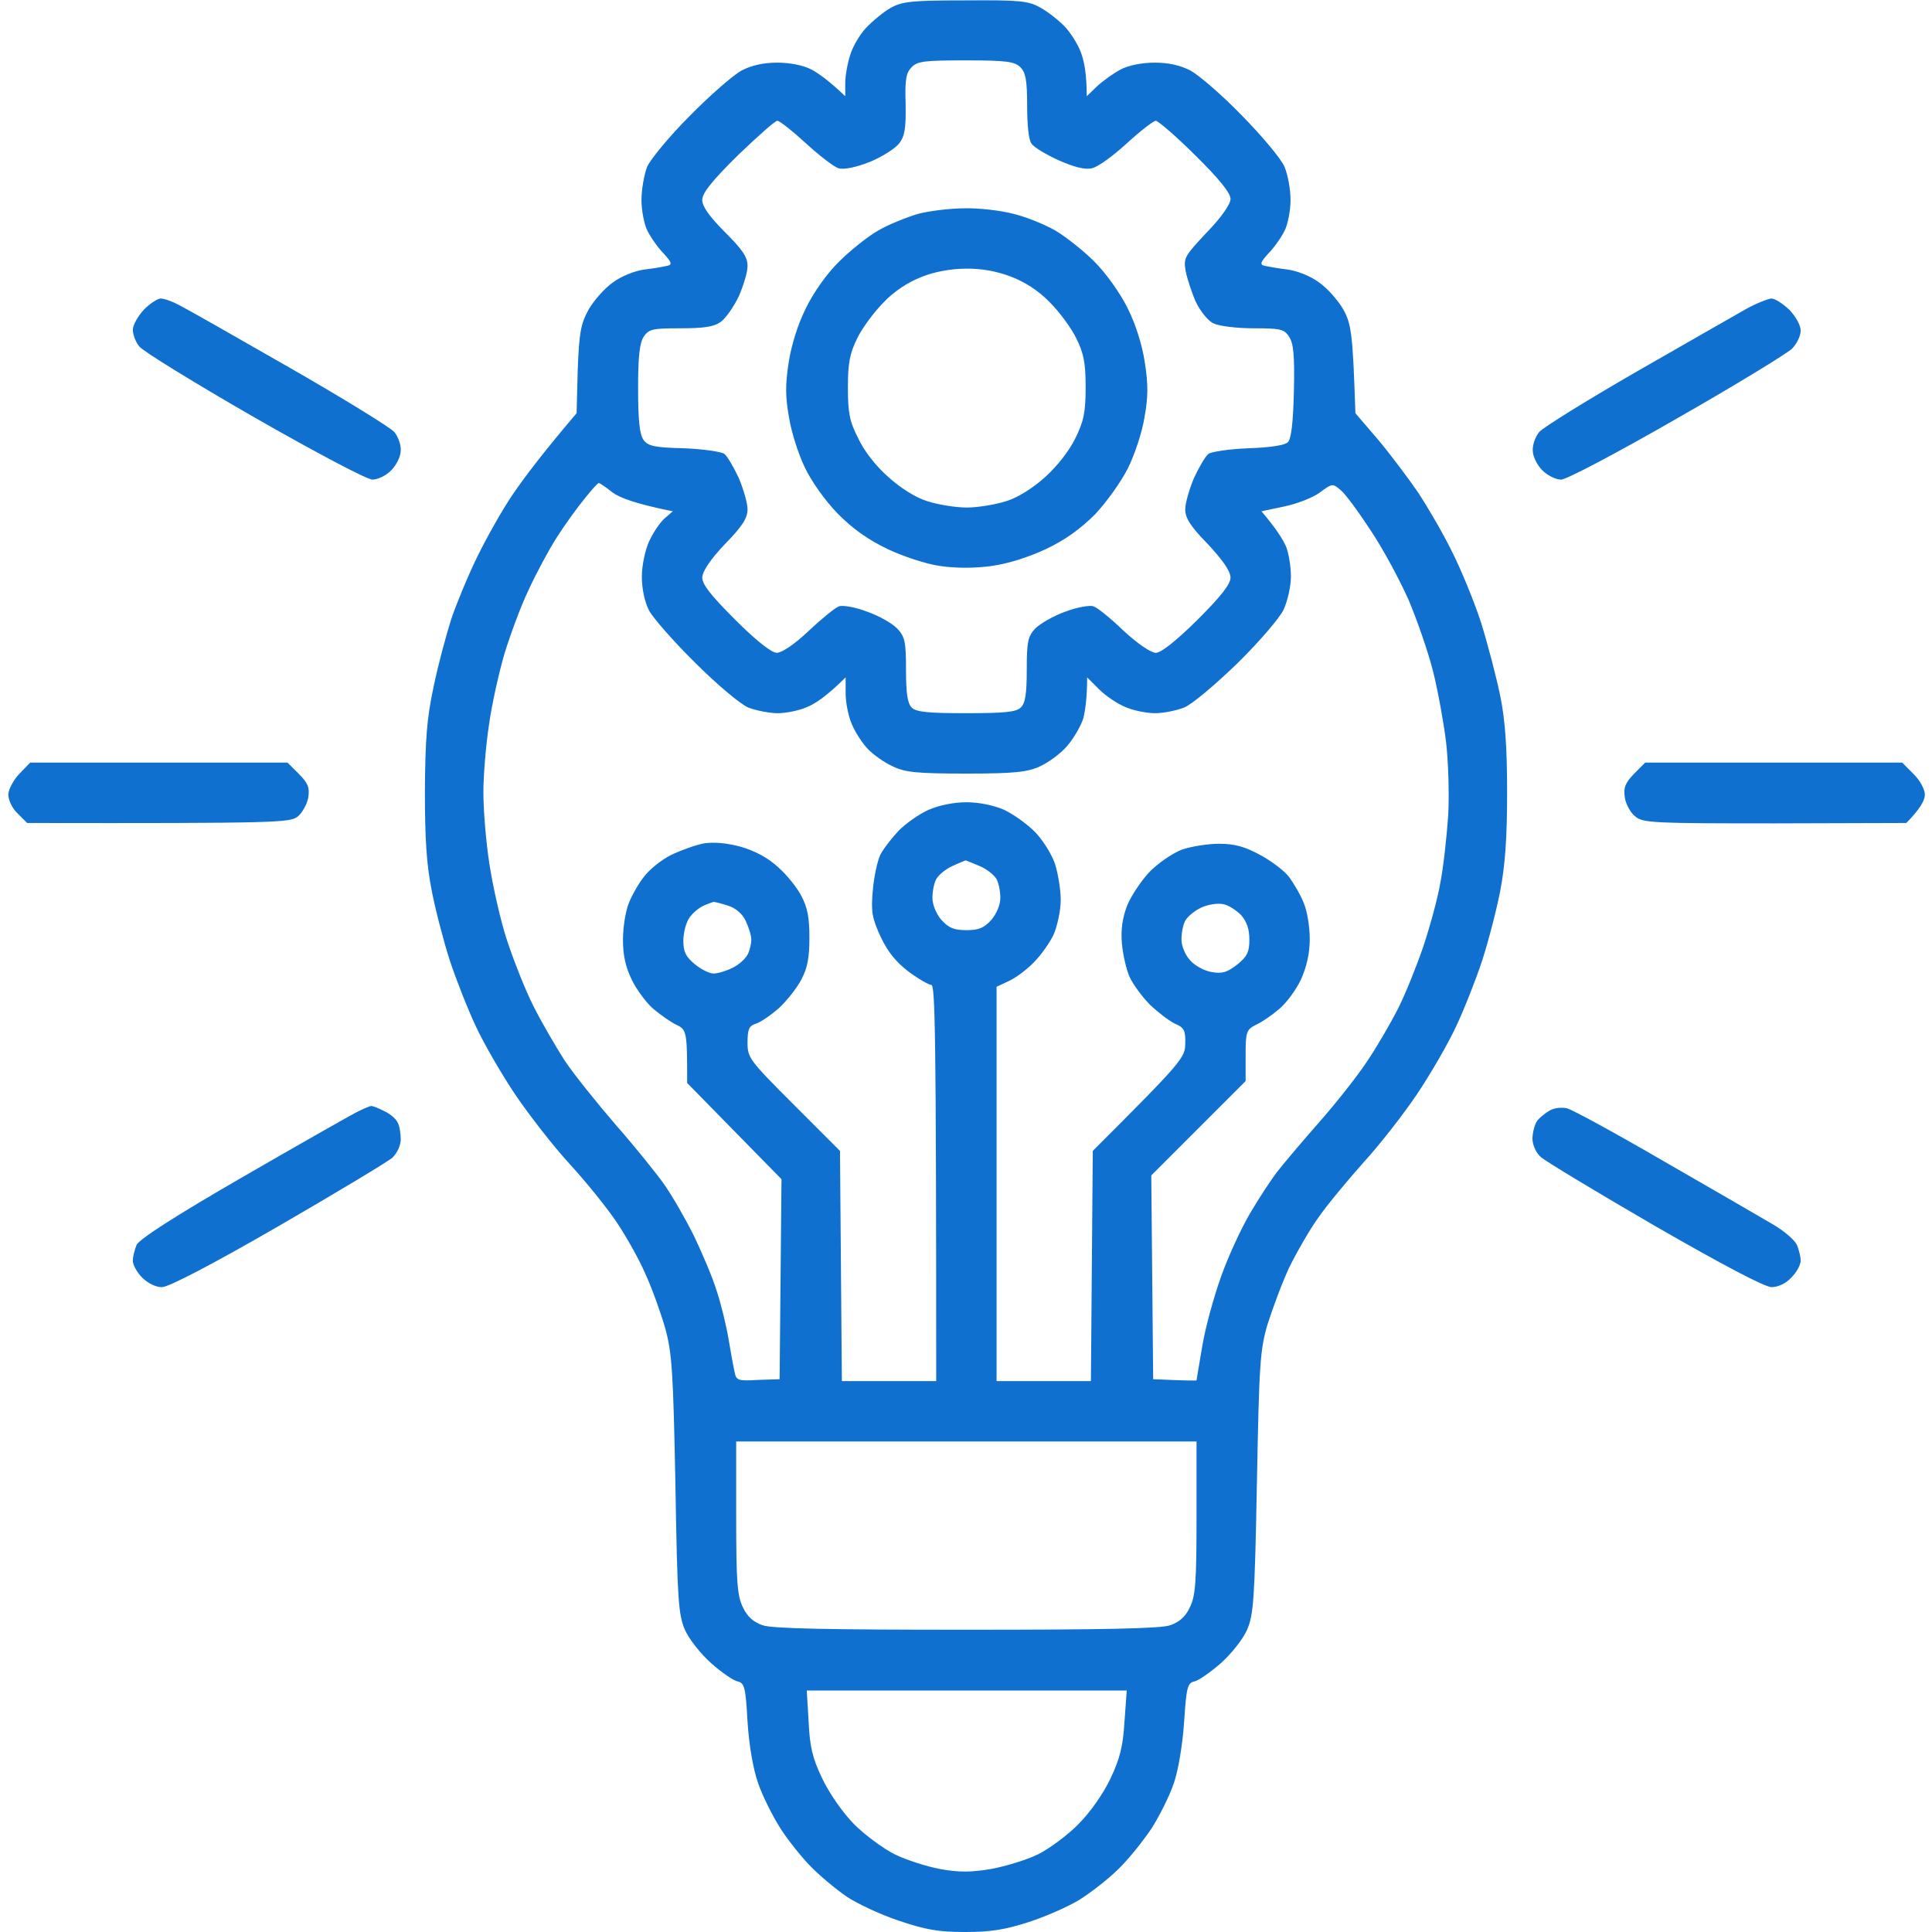 <?xml version="1.0" encoding="UTF-8"?> <svg xmlns="http://www.w3.org/2000/svg" width="40" height="40" viewBox="0 0 40 40" fill="none"><g clip-path="url(#clip0_2_624)"><path fill-rule="evenodd" clip-rule="evenodd" d="M19.984 0.008C21.117 0 21.281 0.016 21.539 0.156C21.703 0.25 21.945 0.438 22.07 0.578C22.195 0.719 22.352 0.977 22.398 1.141C22.453 1.305 22.5 1.57 22.5 1.992L22.711 1.789C22.836 1.672 23.055 1.516 23.203 1.438C23.367 1.352 23.641 1.297 23.906 1.297C24.195 1.297 24.438 1.352 24.648 1.461C24.82 1.555 25.305 1.969 25.719 2.399C26.133 2.82 26.531 3.297 26.594 3.453C26.664 3.617 26.719 3.922 26.719 4.141C26.719 4.352 26.664 4.649 26.594 4.781C26.523 4.922 26.375 5.133 26.258 5.25C26.102 5.422 26.078 5.477 26.172 5.5C26.234 5.516 26.445 5.555 26.641 5.578C26.844 5.602 27.125 5.711 27.305 5.844C27.477 5.961 27.703 6.219 27.812 6.406C27.977 6.711 28.008 6.891 28.062 8.555L28.531 9.102C28.781 9.399 29.156 9.899 29.359 10.195C29.555 10.492 29.875 11.039 30.055 11.406C30.242 11.774 30.516 12.438 30.664 12.891C30.805 13.344 30.984 14.031 31.062 14.414C31.164 14.914 31.203 15.485 31.203 16.406C31.203 17.328 31.164 17.906 31.062 18.438C30.984 18.844 30.812 19.5 30.688 19.883C30.562 20.266 30.32 20.883 30.148 21.25C29.977 21.617 29.609 22.25 29.336 22.656C29.062 23.063 28.57 23.695 28.234 24.063C27.906 24.43 27.484 24.938 27.305 25.195C27.117 25.453 26.844 25.93 26.688 26.25C26.539 26.57 26.344 27.102 26.242 27.422C26.086 27.961 26.07 28.235 26.023 30.703C25.977 33.141 25.953 33.43 25.82 33.742C25.734 33.938 25.492 34.242 25.273 34.438C25.055 34.625 24.812 34.797 24.727 34.813C24.586 34.844 24.562 34.938 24.516 35.649C24.484 36.117 24.398 36.641 24.305 36.914C24.219 37.172 24.008 37.594 23.844 37.852C23.672 38.109 23.367 38.492 23.156 38.696C22.945 38.906 22.578 39.188 22.344 39.336C22.109 39.477 21.633 39.688 21.289 39.797C20.805 39.953 20.508 40 19.977 40C19.43 40 19.164 39.953 18.609 39.766C18.234 39.641 17.75 39.414 17.539 39.274C17.32 39.125 16.992 38.852 16.805 38.664C16.617 38.477 16.32 38.109 16.156 37.852C15.992 37.594 15.781 37.172 15.695 36.914C15.594 36.633 15.508 36.133 15.477 35.649C15.438 34.938 15.414 34.844 15.273 34.813C15.188 34.797 14.938 34.625 14.727 34.438C14.508 34.242 14.266 33.938 14.18 33.742C14.047 33.43 14.023 33.149 13.984 30.742C13.938 28.406 13.914 28.016 13.773 27.5C13.68 27.18 13.5 26.672 13.359 26.367C13.227 26.063 12.961 25.594 12.773 25.313C12.586 25.031 12.148 24.485 11.797 24.102C11.445 23.719 10.938 23.063 10.664 22.656C10.391 22.25 10.023 21.617 9.852 21.25C9.68 20.883 9.438 20.266 9.312 19.883C9.188 19.5 9.016 18.844 8.938 18.438C8.828 17.883 8.797 17.352 8.797 16.367C8.805 15.305 8.836 14.875 8.977 14.219C9.07 13.766 9.242 13.133 9.344 12.813C9.453 12.492 9.695 11.906 9.883 11.524C10.07 11.141 10.398 10.555 10.617 10.235C10.836 9.914 11.219 9.399 11.938 8.555L11.961 7.656C11.992 6.875 12.023 6.711 12.188 6.406C12.297 6.219 12.523 5.961 12.695 5.844C12.875 5.711 13.156 5.602 13.359 5.578C13.555 5.555 13.766 5.516 13.828 5.5C13.922 5.477 13.898 5.422 13.742 5.25C13.625 5.133 13.477 4.922 13.406 4.781C13.336 4.649 13.281 4.352 13.281 4.141C13.281 3.922 13.336 3.617 13.398 3.453C13.469 3.297 13.859 2.82 14.281 2.399C14.695 1.977 15.18 1.555 15.352 1.461C15.56 1.352 15.807 1.297 16.094 1.297C16.359 1.297 16.633 1.352 16.797 1.438C16.945 1.516 17.164 1.672 17.5 1.992V1.719C17.5 1.57 17.547 1.305 17.602 1.141C17.648 0.977 17.797 0.719 17.93 0.578C18.062 0.438 18.289 0.25 18.438 0.164C18.68 0.031 18.867 0.008 19.977 0.008H19.984ZM18.75 2.156C18.758 2.656 18.734 2.813 18.617 2.969C18.531 3.078 18.258 3.25 18.008 3.352C17.734 3.461 17.477 3.516 17.367 3.485C17.273 3.461 16.969 3.227 16.688 2.969C16.406 2.711 16.141 2.5 16.094 2.5C16.047 2.5 15.68 2.828 15.273 3.219C14.727 3.758 14.539 4 14.539 4.141C14.539 4.274 14.688 4.485 15.008 4.805C15.375 5.172 15.477 5.32 15.477 5.508C15.477 5.641 15.391 5.914 15.297 6.133C15.195 6.344 15.031 6.586 14.922 6.664C14.781 6.766 14.578 6.797 14.086 6.797C13.508 6.797 13.438 6.813 13.328 6.969C13.242 7.102 13.211 7.375 13.211 8.047C13.211 8.703 13.242 8.985 13.32 9.102C13.414 9.235 13.539 9.266 14.164 9.281C14.562 9.297 14.938 9.352 15 9.399C15.062 9.453 15.195 9.68 15.297 9.899C15.391 10.125 15.477 10.414 15.477 10.547C15.477 10.727 15.367 10.899 15.008 11.266C14.703 11.586 14.547 11.828 14.539 11.953C14.539 12.102 14.711 12.32 15.219 12.828C15.664 13.274 15.969 13.508 16.078 13.516C16.188 13.516 16.445 13.344 16.742 13.063C17.016 12.805 17.297 12.578 17.367 12.555C17.445 12.524 17.711 12.57 17.953 12.664C18.203 12.75 18.484 12.914 18.578 13.016C18.734 13.18 18.758 13.289 18.758 13.867C18.758 14.352 18.789 14.563 18.875 14.649C18.969 14.742 19.211 14.766 20 14.766C20.797 14.766 21.039 14.742 21.133 14.649C21.227 14.563 21.258 14.367 21.258 13.867C21.258 13.289 21.281 13.18 21.43 13.016C21.531 12.914 21.812 12.75 22.055 12.664C22.305 12.57 22.57 12.524 22.641 12.555C22.719 12.578 23 12.805 23.266 13.063C23.555 13.328 23.828 13.516 23.93 13.516C24.039 13.516 24.344 13.274 24.789 12.836C25.289 12.336 25.477 12.094 25.477 11.953C25.469 11.82 25.32 11.602 25.008 11.266C24.648 10.899 24.539 10.727 24.539 10.547C24.539 10.414 24.625 10.125 24.719 9.899C24.82 9.68 24.953 9.453 25.016 9.399C25.078 9.352 25.445 9.297 25.844 9.281C26.297 9.266 26.602 9.219 26.664 9.156C26.734 9.086 26.773 8.75 26.789 8.102C26.805 7.344 26.781 7.11 26.688 6.969C26.586 6.813 26.508 6.797 25.945 6.797C25.602 6.797 25.234 6.75 25.125 6.695C25.016 6.649 24.852 6.445 24.758 6.25C24.672 6.055 24.578 5.766 24.547 5.61C24.5 5.336 24.531 5.297 24.984 4.813C25.289 4.5 25.477 4.227 25.477 4.117C25.477 4 25.25 3.711 24.758 3.227C24.359 2.828 23.984 2.508 23.93 2.5C23.883 2.5 23.609 2.711 23.328 2.969C23.047 3.227 22.727 3.461 22.602 3.485C22.461 3.516 22.242 3.461 21.922 3.32C21.664 3.203 21.414 3.055 21.359 2.977C21.297 2.906 21.266 2.586 21.266 2.188C21.266 1.656 21.234 1.5 21.125 1.391C21.008 1.274 20.828 1.25 20 1.25C19.148 1.25 18.992 1.266 18.875 1.391C18.758 1.508 18.734 1.649 18.75 2.156ZM11.523 11.133C11.359 11.391 11.094 11.883 10.938 12.227C10.773 12.57 10.555 13.172 10.438 13.555C10.328 13.938 10.18 14.594 10.125 15C10.062 15.406 10.008 16.039 10.008 16.406C10.008 16.774 10.062 17.438 10.133 17.891C10.203 18.344 10.359 19.047 10.492 19.453C10.625 19.86 10.867 20.477 11.039 20.82C11.211 21.164 11.508 21.672 11.688 21.953C11.875 22.235 12.352 22.828 12.742 23.281C13.141 23.735 13.594 24.297 13.758 24.531C13.922 24.766 14.195 25.242 14.367 25.586C14.531 25.93 14.75 26.438 14.836 26.719C14.93 27 15.039 27.453 15.086 27.735C15.133 28.016 15.188 28.32 15.211 28.414C15.242 28.578 15.281 28.594 15.688 28.57L16.141 28.555L16.18 24.414L14.227 22.422C14.227 21.36 14.219 21.32 14.008 21.219C13.891 21.164 13.68 21.016 13.531 20.891C13.383 20.766 13.188 20.5 13.086 20.297C12.953 20.024 12.898 19.789 12.898 19.453C12.898 19.195 12.953 18.852 13.023 18.688C13.086 18.531 13.227 18.281 13.336 18.149C13.438 18.008 13.688 17.805 13.891 17.703C14.102 17.602 14.406 17.492 14.578 17.461C14.781 17.43 15.047 17.453 15.336 17.531C15.633 17.617 15.898 17.758 16.109 17.953C16.289 18.11 16.508 18.383 16.594 18.555C16.719 18.789 16.758 19.008 16.758 19.414C16.758 19.82 16.719 20.039 16.594 20.274C16.508 20.445 16.297 20.711 16.133 20.867C15.961 21.016 15.75 21.164 15.648 21.195C15.508 21.242 15.477 21.305 15.477 21.586C15.477 21.899 15.508 21.945 16.438 22.875L17.391 23.828L17.43 28.594H19.383C19.383 21.258 19.359 20.391 19.281 20.391C19.234 20.391 19.023 20.274 18.812 20.117C18.555 19.922 18.383 19.711 18.234 19.399C18.055 19.008 18.031 18.875 18.07 18.438C18.094 18.156 18.164 17.828 18.227 17.695C18.297 17.563 18.469 17.344 18.609 17.195C18.758 17.047 19.031 16.852 19.227 16.766C19.445 16.672 19.742 16.61 20.008 16.61C20.273 16.61 20.57 16.672 20.789 16.766C20.984 16.86 21.273 17.063 21.438 17.235C21.594 17.399 21.781 17.695 21.844 17.891C21.906 18.086 21.961 18.422 21.961 18.633C21.961 18.852 21.891 19.164 21.82 19.336C21.742 19.508 21.555 19.774 21.406 19.922C21.258 20.078 21.023 20.25 20.883 20.313L20.633 20.43V28.594H22.586L22.625 23.828C24.484 21.969 24.539 21.899 24.539 21.602C24.547 21.336 24.516 21.274 24.328 21.195C24.211 21.141 23.977 20.961 23.812 20.805C23.648 20.641 23.461 20.383 23.391 20.235C23.32 20.086 23.25 19.766 23.227 19.531C23.203 19.235 23.242 18.992 23.336 18.75C23.414 18.555 23.617 18.25 23.789 18.063C23.969 17.875 24.266 17.672 24.461 17.594C24.656 17.524 25.008 17.469 25.242 17.469C25.562 17.469 25.781 17.531 26.094 17.703C26.328 17.828 26.594 18.031 26.695 18.164C26.789 18.297 26.93 18.531 26.992 18.695C27.062 18.852 27.117 19.188 27.117 19.438C27.117 19.735 27.055 20.008 26.938 20.274C26.836 20.492 26.633 20.766 26.484 20.891C26.336 21.016 26.125 21.164 26 21.219C25.805 21.32 25.789 21.36 25.789 21.86V22.383L23.836 24.336L23.875 28.555C24.57 28.586 24.773 28.586 24.773 28.578C24.773 28.563 24.828 28.25 24.891 27.875C24.953 27.492 25.133 26.844 25.281 26.43C25.43 26.008 25.703 25.422 25.883 25.117C26.062 24.813 26.312 24.43 26.445 24.258C26.578 24.086 26.969 23.625 27.312 23.235C27.656 22.844 28.102 22.281 28.297 21.985C28.5 21.688 28.789 21.188 28.945 20.883C29.102 20.57 29.336 19.985 29.469 19.594C29.602 19.195 29.766 18.602 29.82 18.281C29.883 17.961 29.953 17.328 29.984 16.875C30.008 16.422 29.984 15.735 29.938 15.352C29.891 14.969 29.773 14.313 29.672 13.906C29.57 13.5 29.336 12.828 29.164 12.422C28.984 12.016 28.633 11.36 28.375 10.977C28.125 10.594 27.844 10.211 27.75 10.141C27.594 10.008 27.578 10.008 27.328 10.195C27.195 10.297 26.859 10.43 26.594 10.485L26.117 10.586C26.43 10.953 26.562 11.172 26.625 11.313C26.68 11.445 26.727 11.727 26.727 11.938C26.727 12.141 26.656 12.445 26.578 12.617C26.5 12.789 26.07 13.289 25.625 13.727C25.164 14.172 24.688 14.578 24.516 14.649C24.359 14.711 24.086 14.766 23.914 14.766C23.742 14.766 23.469 14.711 23.305 14.641C23.148 14.578 22.898 14.414 22.758 14.274L22.508 14.024C22.508 14.445 22.469 14.703 22.43 14.867C22.383 15.024 22.234 15.281 22.094 15.445C21.961 15.602 21.703 15.789 21.531 15.867C21.273 15.985 21.008 16.016 20.008 16.016C18.992 16.016 18.742 15.992 18.484 15.867C18.312 15.789 18.078 15.625 17.961 15.5C17.844 15.375 17.695 15.141 17.633 14.985C17.562 14.82 17.508 14.539 17.508 14.36V14.024C17.117 14.414 16.867 14.578 16.703 14.641C16.547 14.711 16.273 14.766 16.102 14.766C15.93 14.766 15.656 14.711 15.492 14.649C15.328 14.578 14.852 14.18 14.398 13.727C13.953 13.289 13.523 12.797 13.438 12.641C13.344 12.453 13.289 12.188 13.289 11.938C13.289 11.703 13.359 11.383 13.438 11.211C13.516 11.039 13.656 10.828 13.75 10.742L13.93 10.586C13.156 10.43 12.828 10.305 12.68 10.195C12.547 10.086 12.414 10 12.398 10C12.375 10 12.242 10.149 12.094 10.336C11.945 10.516 11.688 10.875 11.523 11.133ZM19.383 18.203C19.336 18.289 19.305 18.461 19.305 18.594C19.305 18.727 19.383 18.922 19.492 19.047C19.641 19.211 19.75 19.258 20.008 19.258C20.266 19.258 20.375 19.211 20.523 19.047C20.633 18.922 20.711 18.727 20.711 18.594C20.711 18.461 20.68 18.289 20.633 18.203C20.586 18.117 20.43 17.992 20.281 17.93C20.133 17.867 20 17.813 19.992 17.813C19.977 17.82 19.852 17.867 19.719 17.93C19.578 17.992 19.43 18.117 19.383 18.203ZM14.273 19C14.203 19.102 14.148 19.313 14.148 19.477C14.148 19.703 14.195 19.805 14.383 19.961C14.516 20.07 14.688 20.156 14.773 20.156C14.859 20.156 15.039 20.102 15.164 20.039C15.297 19.977 15.43 19.852 15.477 19.766C15.523 19.68 15.555 19.539 15.555 19.453C15.555 19.367 15.5 19.195 15.438 19.063C15.367 18.914 15.227 18.797 15.07 18.75C14.93 18.703 14.797 18.672 14.773 18.672C14.75 18.68 14.656 18.711 14.57 18.75C14.477 18.789 14.344 18.899 14.273 19ZM24.539 19.063C24.492 19.149 24.461 19.32 24.461 19.453C24.461 19.586 24.539 19.774 24.641 19.883C24.734 19.992 24.938 20.102 25.086 20.125C25.305 20.164 25.406 20.133 25.617 19.969C25.82 19.805 25.867 19.711 25.867 19.453C25.867 19.235 25.812 19.078 25.695 18.945C25.594 18.844 25.43 18.735 25.32 18.719C25.211 18.695 25.008 18.727 24.875 18.789C24.734 18.852 24.586 18.977 24.539 19.063ZM15.242 31.43C15.242 32.774 15.266 33.047 15.383 33.281C15.469 33.469 15.602 33.586 15.789 33.649C15.984 33.719 17.156 33.742 20.008 33.742C22.859 33.742 24.031 33.719 24.227 33.649C24.414 33.586 24.547 33.469 24.633 33.281C24.75 33.047 24.773 32.774 24.773 31.422V29.844H15.242V31.43ZM16.742 35.649C16.766 36.164 16.82 36.399 17.023 36.821C17.172 37.133 17.438 37.516 17.68 37.766C17.906 37.992 18.289 38.274 18.523 38.391C18.758 38.508 19.18 38.641 19.461 38.696C19.852 38.766 20.094 38.766 20.516 38.696C20.812 38.641 21.258 38.508 21.492 38.391C21.727 38.274 22.109 37.992 22.328 37.766C22.578 37.516 22.844 37.133 22.992 36.821C23.188 36.406 23.25 36.156 23.281 35.649L23.328 35H16.703L16.742 35.649ZM0.625 15.789H5.953L6.188 16.024C6.375 16.211 6.414 16.305 6.383 16.508C6.359 16.649 6.258 16.828 6.164 16.906C6 17.031 5.773 17.047 0.562 17.039L0.367 16.844C0.25 16.735 0.172 16.563 0.172 16.445C0.18 16.336 0.281 16.141 0.406 16.016L0.625 15.789ZM34.062 15.789H39.383L39.617 16.024C39.758 16.164 39.852 16.344 39.852 16.453C39.852 16.563 39.766 16.735 39.469 17.039L36.75 17.047C34.25 17.047 34.016 17.039 33.859 16.906C33.758 16.828 33.664 16.656 33.641 16.516C33.609 16.305 33.648 16.211 33.828 16.024L34.062 15.789ZM3.328 6.18C3.398 6.18 3.57 6.242 3.703 6.313C3.844 6.383 4.875 6.969 5.992 7.61C7.109 8.25 8.086 8.852 8.164 8.945C8.242 9.039 8.305 9.211 8.297 9.328C8.297 9.445 8.211 9.625 8.102 9.735C8 9.844 7.82 9.93 7.711 9.93C7.602 9.93 6.562 9.383 5.266 8.641C4.031 7.93 2.961 7.274 2.883 7.172C2.805 7.078 2.75 6.922 2.75 6.82C2.758 6.719 2.859 6.539 2.984 6.406C3.109 6.281 3.266 6.18 3.328 6.18ZM36.672 6.18C36.75 6.18 36.914 6.289 37.047 6.414C37.18 6.555 37.281 6.735 37.281 6.844C37.281 6.953 37.203 7.117 37.102 7.219C37.008 7.313 35.938 7.969 34.719 8.664C33.484 9.375 32.43 9.93 32.32 9.93C32.211 9.93 32.039 9.844 31.93 9.735C31.82 9.625 31.734 9.445 31.734 9.328C31.727 9.211 31.789 9.039 31.867 8.945C31.945 8.852 32.852 8.289 33.883 7.695C34.914 7.102 35.93 6.524 36.148 6.399C36.359 6.281 36.602 6.188 36.672 6.18ZM7.688 22.899C7.727 22.899 7.844 22.945 7.961 23.008C8.086 23.063 8.203 23.172 8.234 23.242C8.273 23.313 8.297 23.469 8.297 23.586C8.297 23.711 8.227 23.867 8.125 23.969C8.023 24.055 6.961 24.695 5.758 25.391C4.406 26.172 3.492 26.649 3.352 26.649C3.227 26.649 3.062 26.57 2.945 26.453C2.836 26.344 2.75 26.188 2.75 26.102C2.75 26.016 2.789 25.867 2.828 25.774C2.883 25.656 3.633 25.172 5 24.383C6.148 23.719 7.211 23.117 7.359 23.039C7.508 22.961 7.656 22.899 7.688 22.899ZM32.438 22.945C32.547 22.969 33.461 23.469 34.469 24.055C35.477 24.633 36.484 25.219 36.711 25.352C36.938 25.485 37.156 25.672 37.203 25.774C37.242 25.867 37.281 26.016 37.281 26.102C37.281 26.188 37.195 26.344 37.086 26.453C36.977 26.57 36.812 26.649 36.68 26.649C36.539 26.649 35.664 26.188 34.266 25.383C33.055 24.68 31.992 24.039 31.898 23.953C31.797 23.86 31.727 23.703 31.727 23.563C31.734 23.438 31.773 23.274 31.828 23.203C31.883 23.133 32 23.039 32.086 22.992C32.172 22.938 32.328 22.922 32.438 22.945ZM19.977 4.313C20.273 4.305 20.734 4.36 20.992 4.43C21.25 4.492 21.633 4.649 21.852 4.774C22.062 4.899 22.43 5.188 22.656 5.414C22.898 5.656 23.188 6.063 23.344 6.375C23.516 6.719 23.648 7.141 23.703 7.508C23.773 7.961 23.773 8.219 23.695 8.641C23.648 8.945 23.492 9.414 23.352 9.695C23.211 9.977 22.906 10.399 22.672 10.649C22.375 10.945 22.055 11.18 21.656 11.367C21.289 11.539 20.867 11.672 20.523 11.719C20.18 11.766 19.789 11.766 19.469 11.719C19.18 11.68 18.711 11.524 18.375 11.367C17.969 11.172 17.648 10.945 17.336 10.625C17.078 10.36 16.797 9.961 16.664 9.68C16.531 9.406 16.383 8.945 16.336 8.641C16.258 8.219 16.258 7.961 16.328 7.508C16.383 7.149 16.516 6.719 16.688 6.375C16.844 6.055 17.125 5.656 17.375 5.414C17.602 5.188 17.961 4.899 18.18 4.774C18.391 4.649 18.766 4.5 19 4.43C19.234 4.367 19.672 4.313 19.977 4.313ZM18.297 6.258C18.102 6.453 17.852 6.789 17.75 7C17.594 7.313 17.555 7.516 17.555 8.016C17.555 8.539 17.586 8.719 17.766 9.07C17.883 9.328 18.133 9.649 18.391 9.875C18.641 10.102 18.961 10.305 19.195 10.375C19.406 10.445 19.781 10.508 20.016 10.508C20.25 10.508 20.617 10.445 20.836 10.375C21.07 10.305 21.391 10.102 21.641 9.875C21.891 9.649 22.141 9.328 22.266 9.07C22.438 8.719 22.477 8.539 22.477 8.016C22.477 7.516 22.438 7.313 22.281 7C22.18 6.789 21.93 6.453 21.734 6.258C21.508 6.024 21.219 5.836 20.93 5.727C20.641 5.617 20.32 5.555 19.992 5.563C19.695 5.563 19.344 5.625 19.078 5.735C18.812 5.836 18.508 6.031 18.297 6.258Z" fill="#0F70D0"></path></g><defs><clipPath id="clip0_2_624"><rect width="40" height="40" fill="white"></rect></clipPath></defs></svg> 
